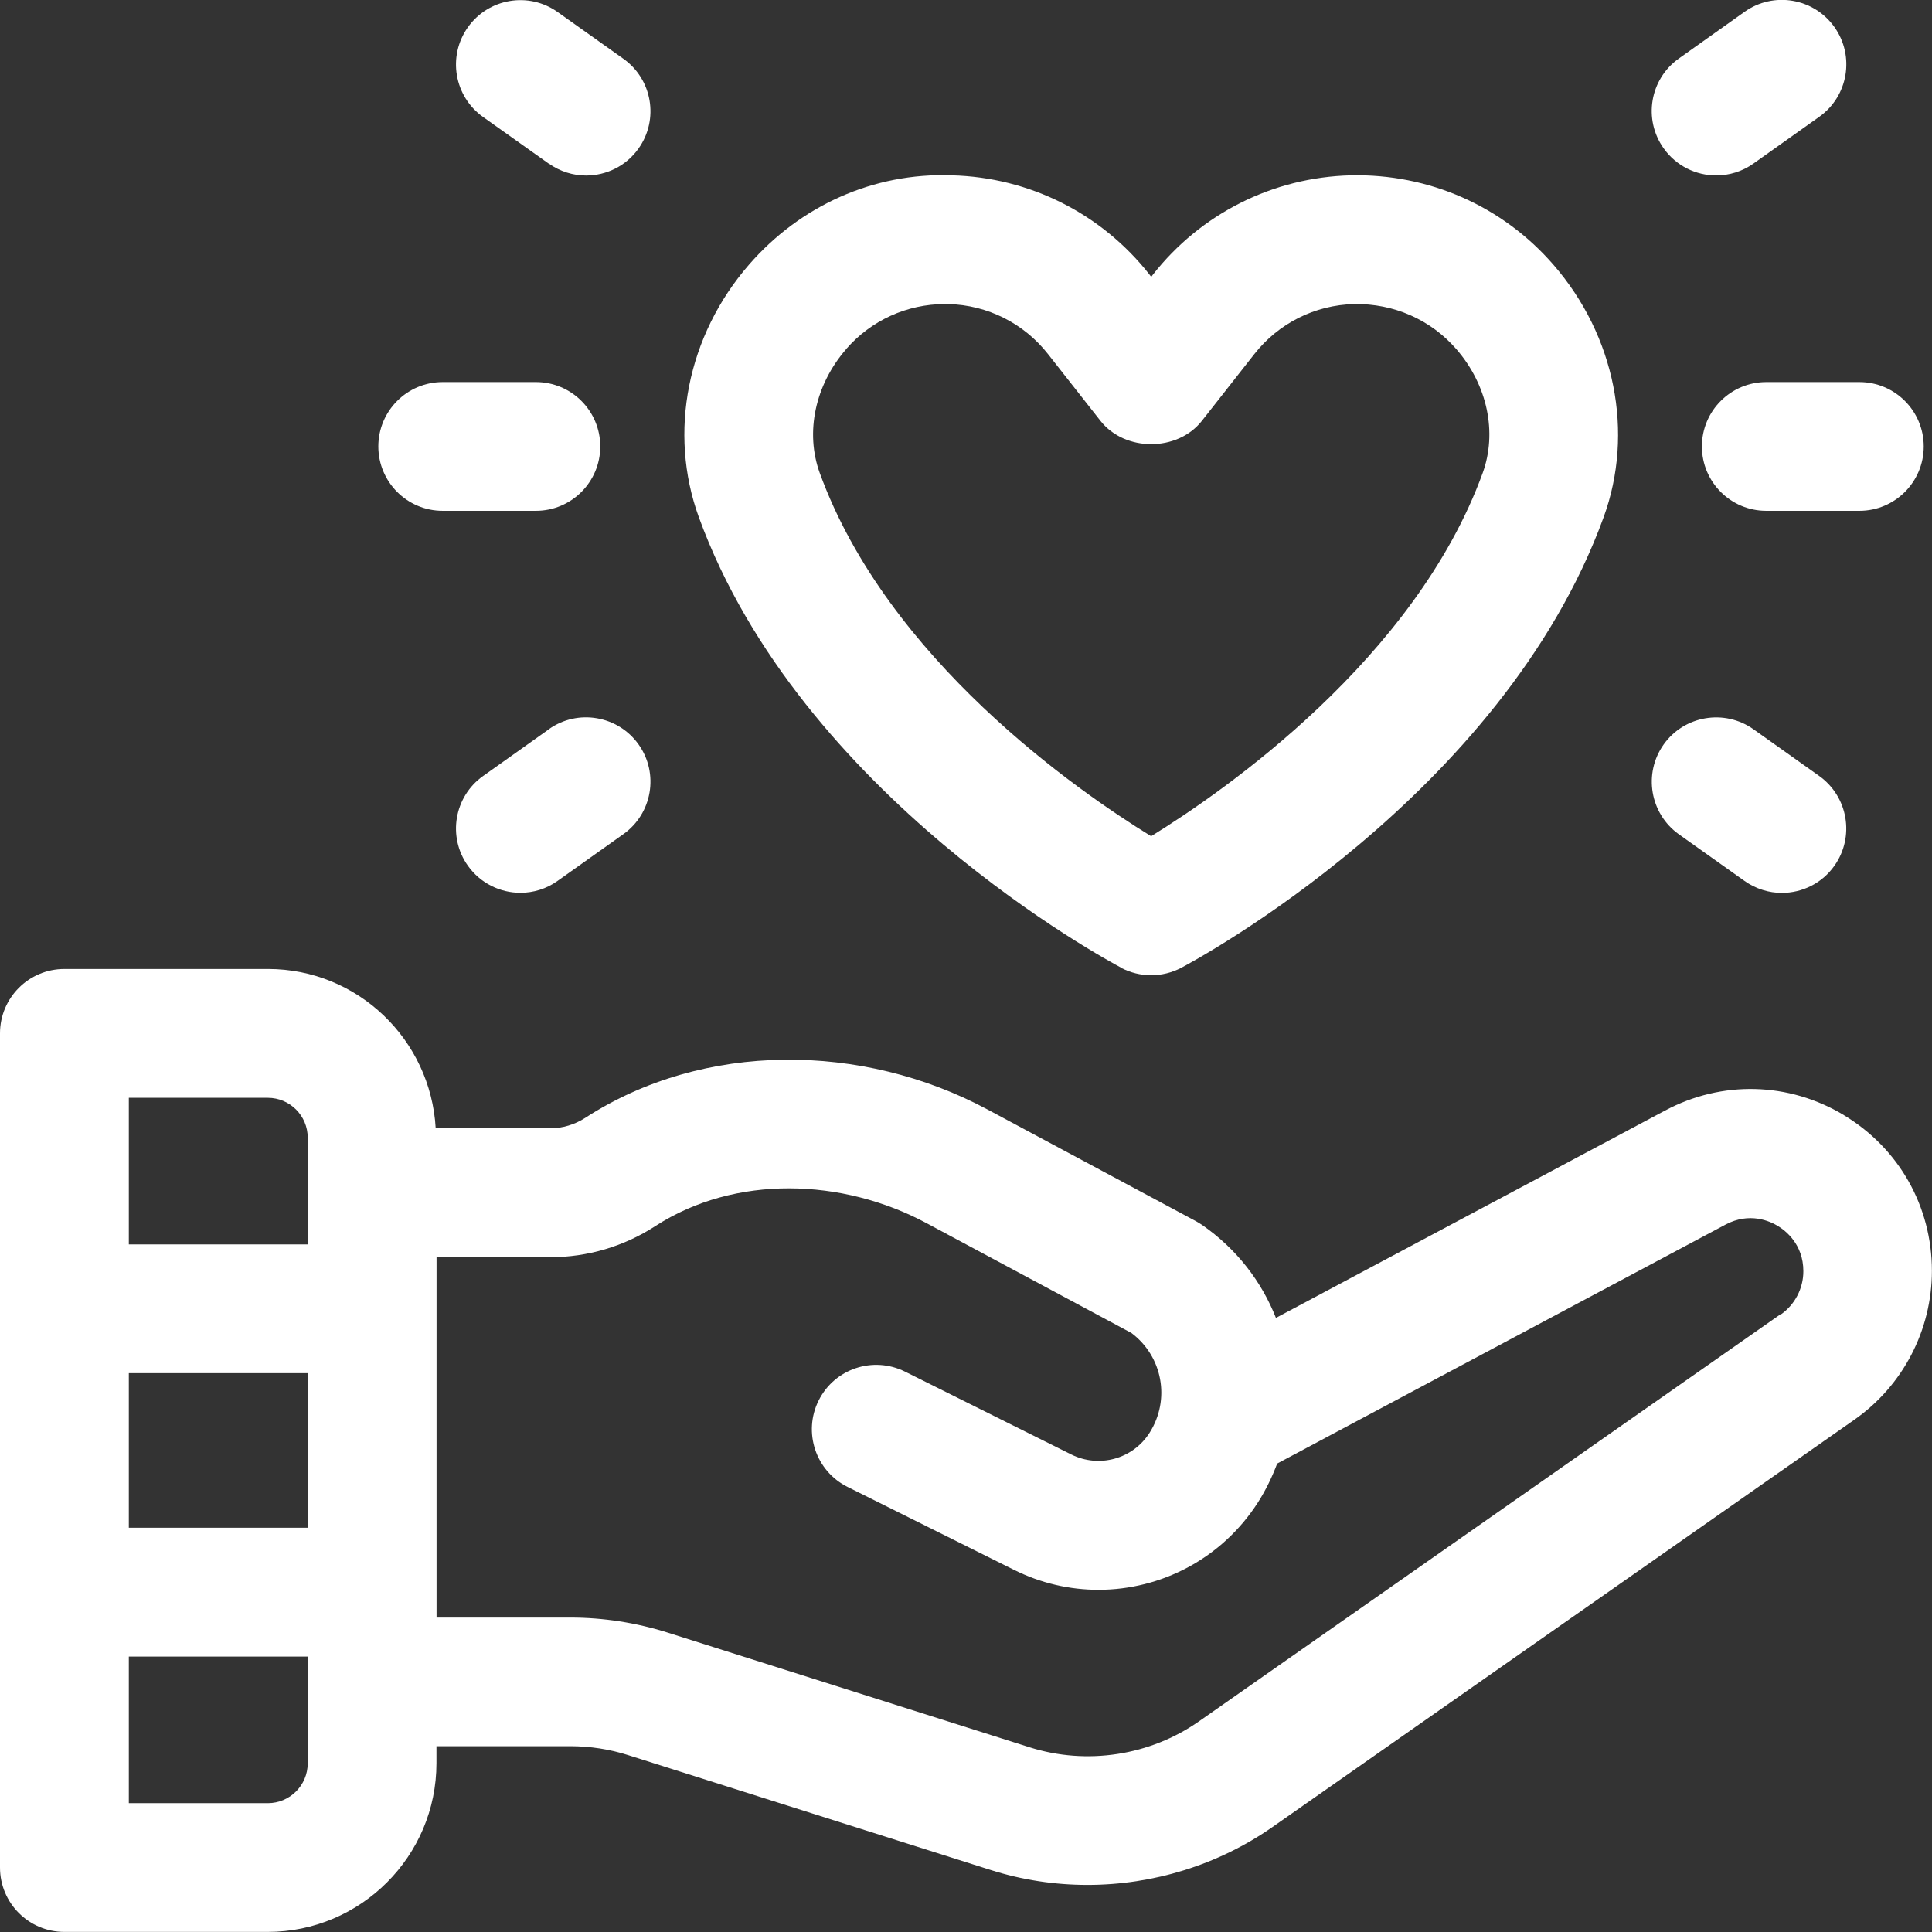 <svg xmlns="http://www.w3.org/2000/svg" id="Camada_1" data-name="Camada 1" viewBox="0 0 201.1 201.1"><rect x="0" y="0" width="201.1" height="201.1" fill="#333333" stroke="none"/><defs><style>      .cls-1 {        fill: #fff;      }    </style></defs><path class="cls-1" d="M191.93,116.07c-5.74-3.45-12.71-3.63-18.62-.47l-40.5,21.58c-1.49-3.78-4.08-7.18-7.69-9.68-.21-.14-.42-.27-.64-.39l-21.72-11.64c-12.98-6.95-29.49-7.12-41.85.89-1.09.7-2.35,1.08-3.64,1.08h-11.92c-.52-9.22-8.11-16.58-17.46-16.58H6.7c-3.7,0-6.7,3-6.7,6.7v86.83c0,3.7,3,6.7,6.7,6.7h21.17c9.68,0,17.56-7.88,17.56-17.56v-1.77h13.92c2.06,0,4.11.31,6.07.94l37.71,11.95c3.28,1.04,6.68,1.55,10.06,1.55,6.82,0,13.61-2.07,19.28-6.04l60.56-42.39c5.05-3.54,8.06-9.33,8.06-15.49,0-6.7-3.43-12.76-9.17-16.21ZM32.03,159.02H13.41v-16.09h18.62v16.09ZM27.88,114.27c2.29,0,4.15,1.86,4.15,4.15v11.11H13.41v-15.26h14.47ZM27.88,187.69h-14.47v-15.26h18.62v11.11c0,2.29-1.86,4.15-4.15,4.15ZM185.35,136.79l-60.56,42.39c-5.1,3.57-11.67,4.57-17.6,2.7l-37.71-11.95c-3.28-1.03-6.68-1.56-10.12-1.56h-13.92v-37.51h11.83c3.89,0,7.67-1.12,10.93-3.23,8.33-5.39,19.48-5,28.23-.32l21.34,11.44c3.25,2.44,4.08,6.94,1.88,10.4-1.74,2.72-5.24,3.68-8.13,2.25l-17.32-8.63c-3.33-1.65-7.34-.3-8.99,3.01-1.65,3.31-.3,7.34,3.01,8.99l17.32,8.63c2.82,1.41,5.83,2.08,8.8,2.08,6.53,0,12.86-3.26,16.6-9.1.83-1.3,1.48-2.66,2-4.04l46.68-24.88c2.49-1.32,4.62-.35,5.42.14.8.48,2.67,1.9,2.67,4.72,0,1.79-.88,3.48-2.34,4.5Z"></path><path class="cls-1" d="M177.15,46.47c0,3.7,3,6.7,6.7,6.7h9.69c3.7,0,6.7-3,6.7-6.7s-3-6.7-6.7-6.7h-9.69c-3.7,0-6.7,3-6.7,6.7Z"></path><path class="cls-1" d="M181.59,91.7c1.18.83,2.53,1.24,3.88,1.24,2.1,0,4.17-.98,5.47-2.82,2.14-3.02,1.43-7.2-1.58-9.35l-6.84-4.86c-3.02-2.14-7.21-1.43-9.35,1.58-2.14,3.02-1.43,7.2,1.58,9.35l6.84,4.86Z"></path><path class="cls-1" d="M178.64,18.26c1.34,0,2.7-.4,3.88-1.24l6.84-4.86c3.02-2.14,3.73-6.33,1.58-9.35-2.14-3.01-6.33-3.73-9.35-1.58l-6.84,4.86c-3.02,2.14-3.73,6.33-1.58,9.35,1.31,1.84,3.37,2.82,5.47,2.82Z"></path><path class="cls-1" d="M46.08,53.17h9.7c3.7,0,6.7-3,6.7-6.7s-3-6.7-6.7-6.7h-9.7c-3.7,0-6.7,3-6.7,6.7s3,6.7,6.7,6.7Z"></path><path class="cls-1" d="M57.13,75.91l-6.84,4.86c-3.02,2.14-3.73,6.33-1.59,9.34,1.31,1.84,3.37,2.82,5.47,2.82,1.34,0,2.7-.4,3.87-1.24l6.84-4.86c3.02-2.14,3.73-6.33,1.59-9.34s-6.33-3.73-9.34-1.59Z"></path><path class="cls-1" d="M57.13,17.03c1.18.83,2.53,1.24,3.87,1.24,2.1,0,4.17-.98,5.47-2.82,2.14-3.02,1.43-7.2-1.59-9.34l-6.84-4.86c-3.01-2.14-7.2-1.43-9.34,1.59-2.14,3.02-1.43,7.2,1.59,9.34l6.84,4.86Z"></path><path class="cls-1" d="M116.69,100.74c.98.51,2.05.77,3.13.77s2.15-.26,3.13-.77c1.36-.72,33.39-17.87,43.97-46.9,3.21-8.81,1.2-18.89-5.23-26.29-5.31-6.11-12.96-9.48-21.08-9.3-8.09.2-15.6,3.97-20.6,10.33l-.18.24-.18-.24c-5-6.36-12.5-10.13-20.59-10.33-8.15-.3-15.78,3.18-21.09,9.29-6.44,7.4-8.44,17.48-5.23,26.29,10.58,29.03,42.61,46.18,43.97,46.9ZM88.07,36.34c2.6-2.99,6.33-4.69,10.29-4.69.11,0,.23,0,.35,0,4.08.1,7.86,2,10.38,5.21l5.46,6.95c2.54,3.23,8.01,3.23,10.55,0l5.46-6.95c2.52-3.21,6.31-5.11,10.39-5.21,4.12-.07,7.95,1.61,10.63,4.68t0,0c3.24,3.72,4.29,8.67,2.75,12.91-7.05,19.33-26.81,33.05-34.51,37.8-7.7-4.73-27.42-18.39-34.49-37.8-1.54-4.23-.49-9.18,2.75-12.9Z"></path></svg>